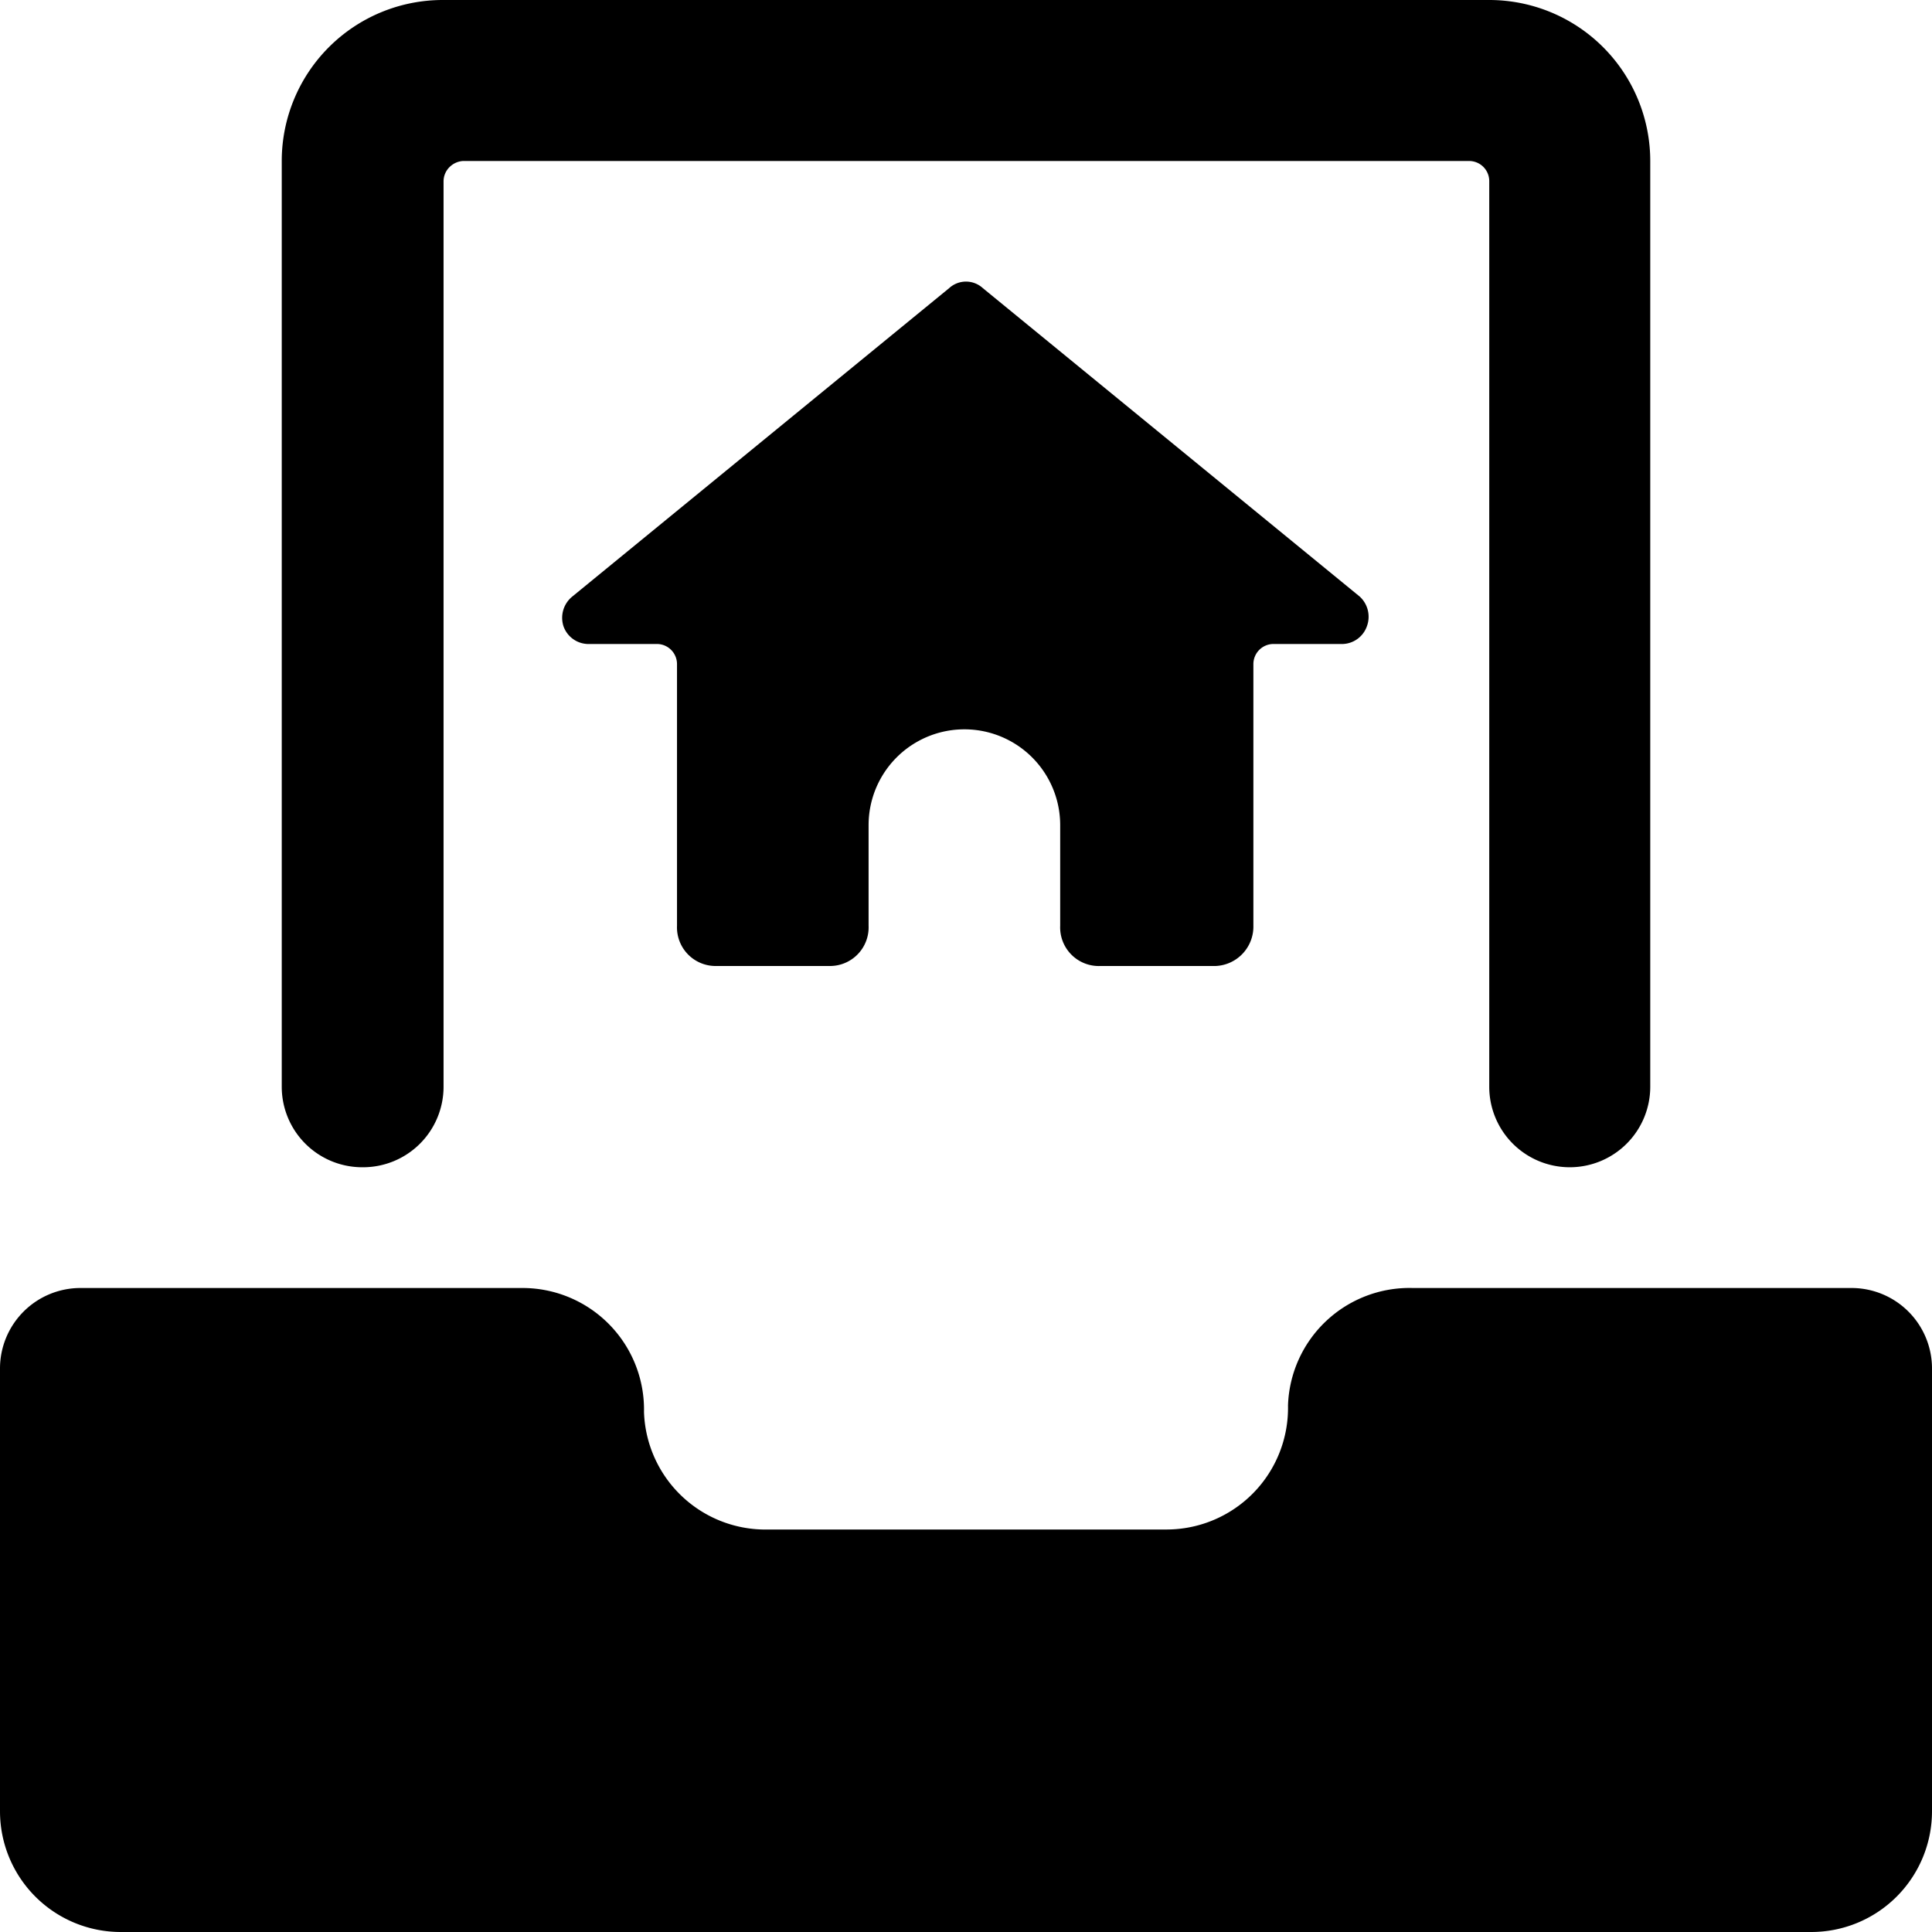 <svg xmlns="http://www.w3.org/2000/svg" viewBox="0 0 24 24"><g><path d="M13.67 12h1.43a0.49 0.49 0 0 0 0.47 -0.5V8.25a0.25 0.25 0 0 1 0.24 -0.25h0.87a0.33 0.33 0 0 0 0.3 -0.22 0.34 0.34 0 0 0 -0.09 -0.37l-4.68 -3.83a0.31 0.31 0 0 0 -0.42 0L7.11 7.41a0.34 0.34 0 0 0 -0.11 0.37 0.33 0.33 0 0 0 0.3 0.22h0.87a0.25 0.25 0 0 1 0.24 0.25v3.25a0.48 0.48 0 0 0 0.47 0.5h1.43a0.48 0.48 0 0 0 0.48 -0.5v-1.25a1.19 1.19 0 1 1 2.38 0v1.25a0.48 0.48 0 0 0 0.5 0.5Z" fill="#000000" stroke-width="1"></path><path d="M24 17a1 1 0 0 0 -1 -1h-5.45A1.51 1.51 0 0 0 16 17.46 1.51 1.51 0 0 1 14.5 19H9.55A1.51 1.51 0 0 1 8 17.54 1.51 1.51 0 0 0 6.5 16H1a1 1 0 0 0 -1 1v5.5A1.5 1.5 0 0 0 1.5 24h21a1.5 1.5 0 0 0 1.5 -1.5Z" fill="#000000" stroke-width="1"></path><path d="M4.51 14.5a1 1 0 0 0 1 -1V2.25a0.25 0.25 0 0 1 0.08 -0.18 0.26 0.26 0 0 1 0.16 -0.07h12.5a0.25 0.25 0 0 1 0.25 0.25V13.5a1 1 0 0 0 1 1 1 1 0 0 0 1 -1V2a2 2 0 0 0 -2 -2h-13a2 2 0 0 0 -2 2v11.5a1 1 0 0 0 1.01 1Z" fill="#000000" stroke-width="1"></path></g></svg>